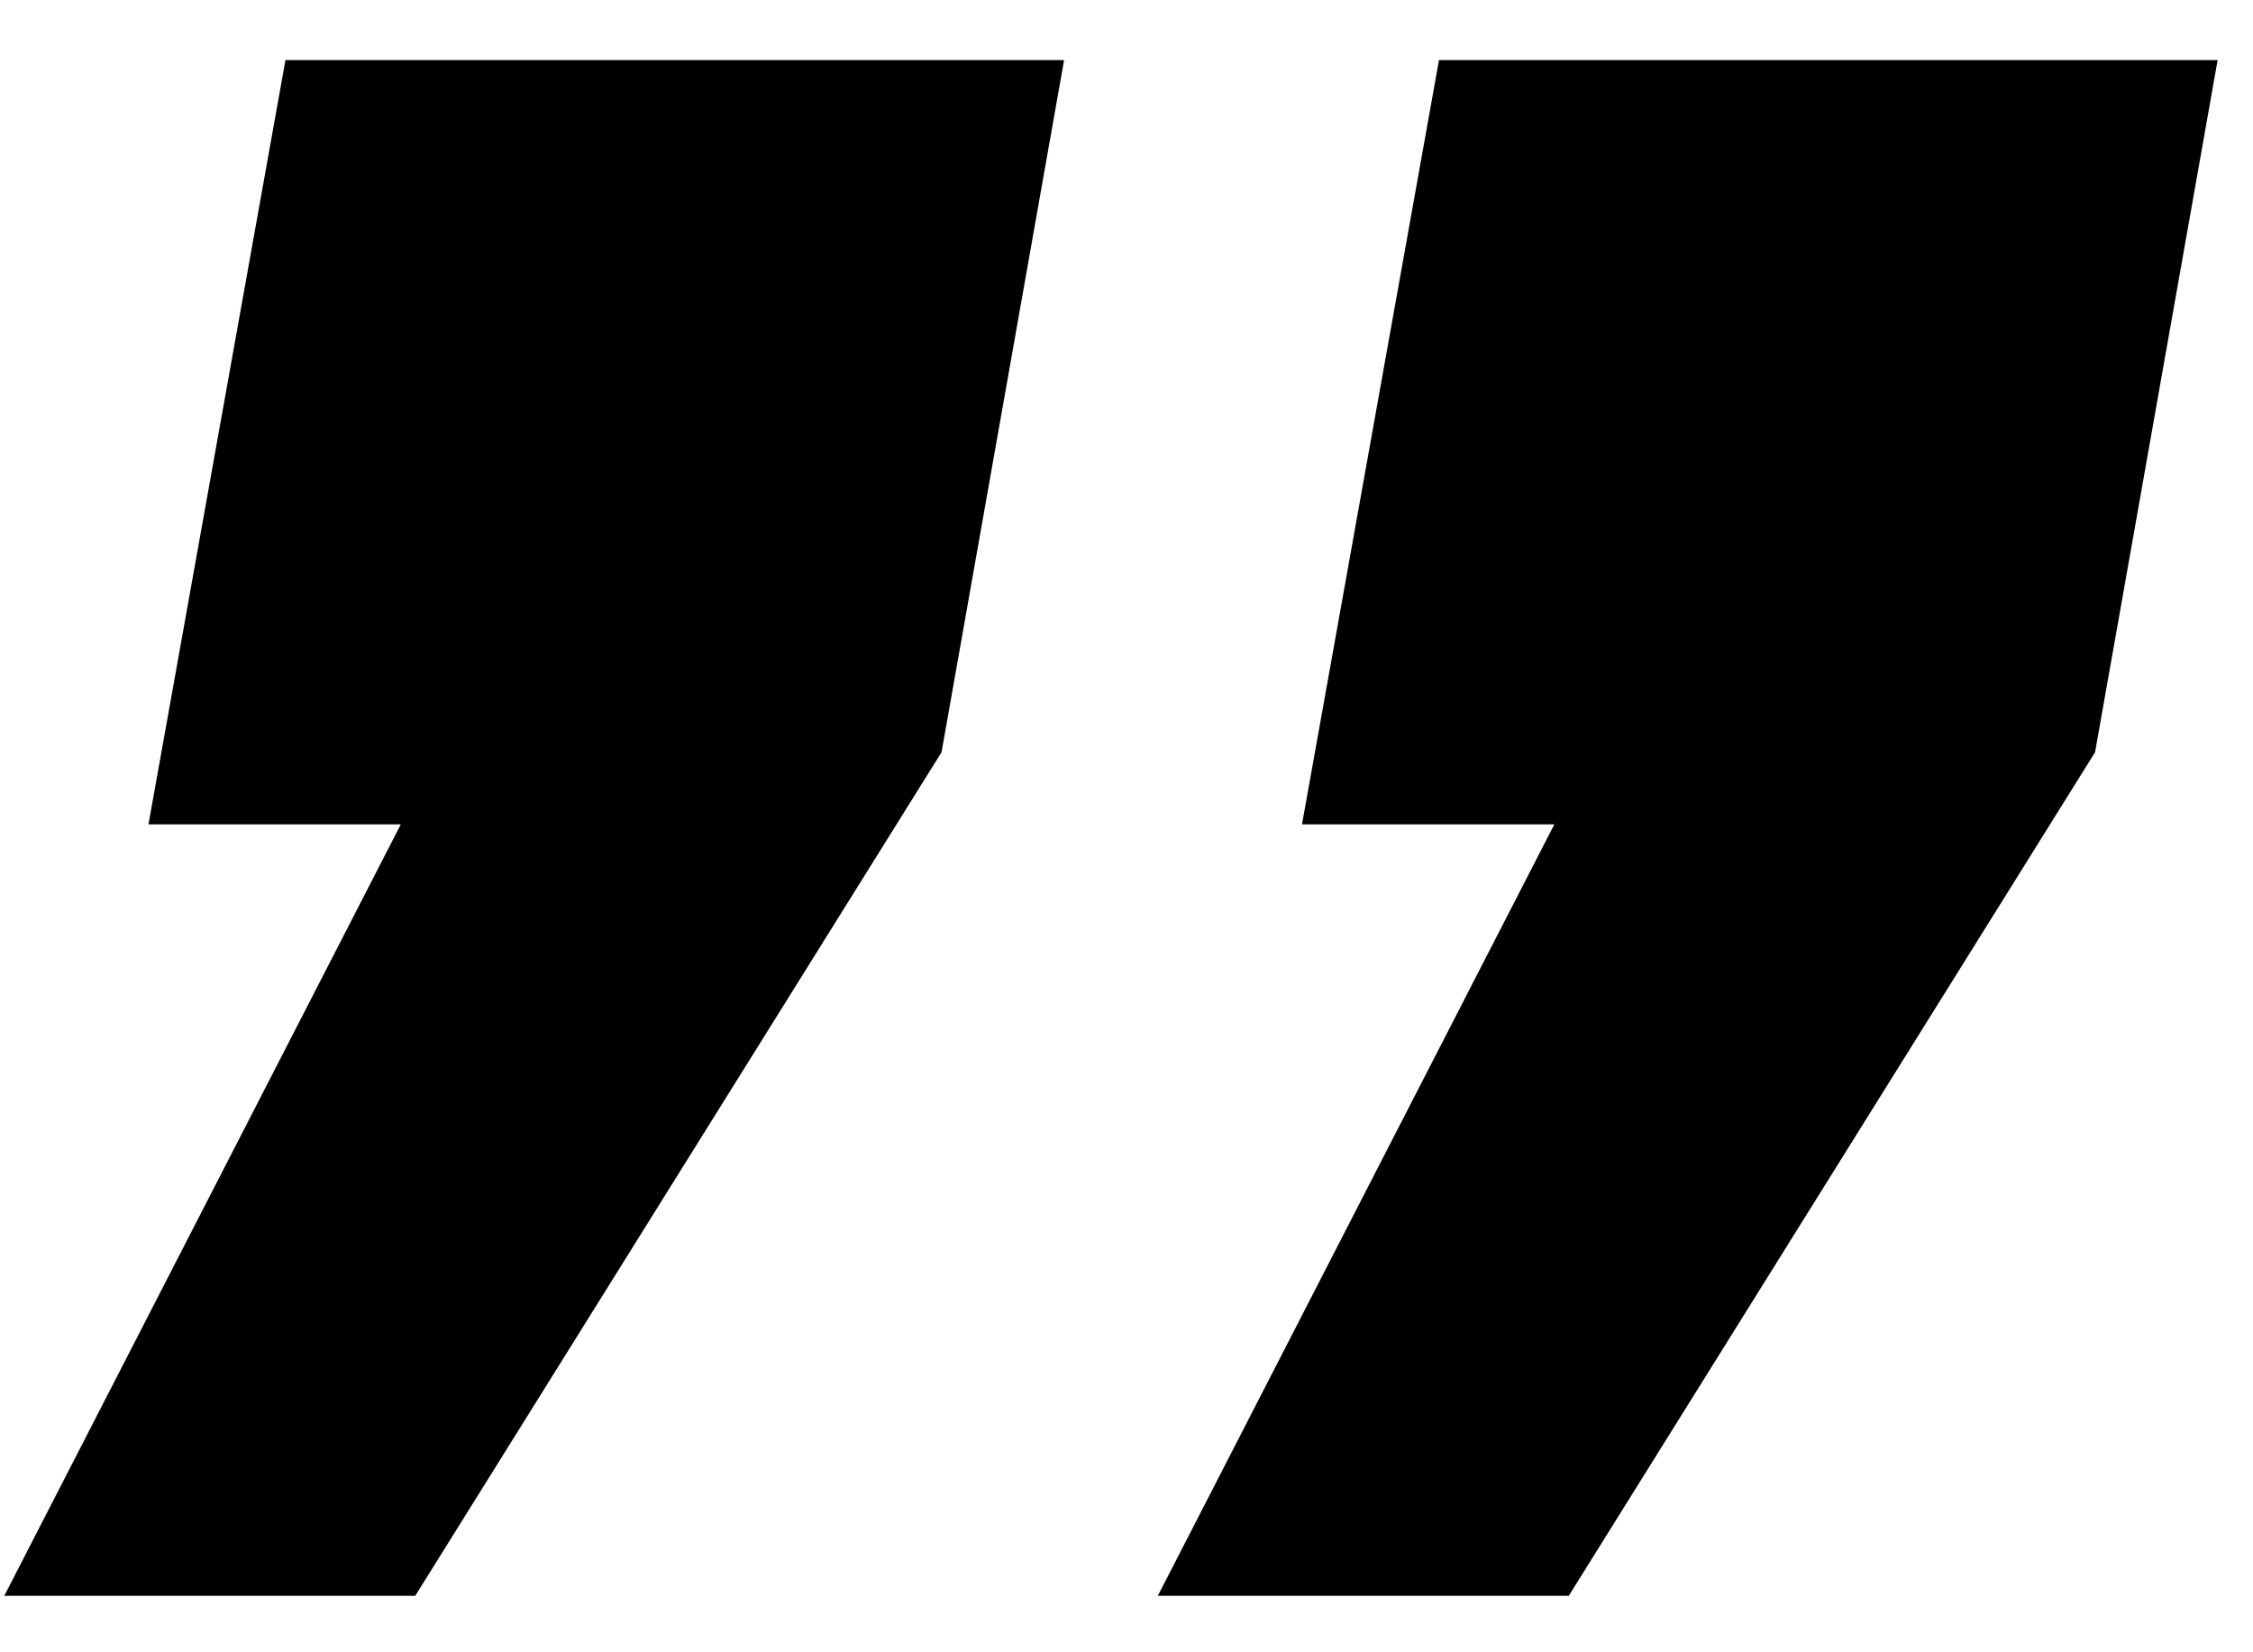 <?xml version="1.0" encoding="UTF-8"?>
<svg xmlns="http://www.w3.org/2000/svg" width="30" height="22" viewBox="0 0 30 22" fill="none">
  <path d="M5.529 21.248H0.057L5.337 10.976H1.977L3.801 0.8H14.169L12.537 10.016L5.529 21.248ZM20.889 21.248H15.417L20.697 10.976H17.337L19.161 0.8H29.529L27.897 10.016L20.889 21.248Z" fill="black"></path>
</svg>
